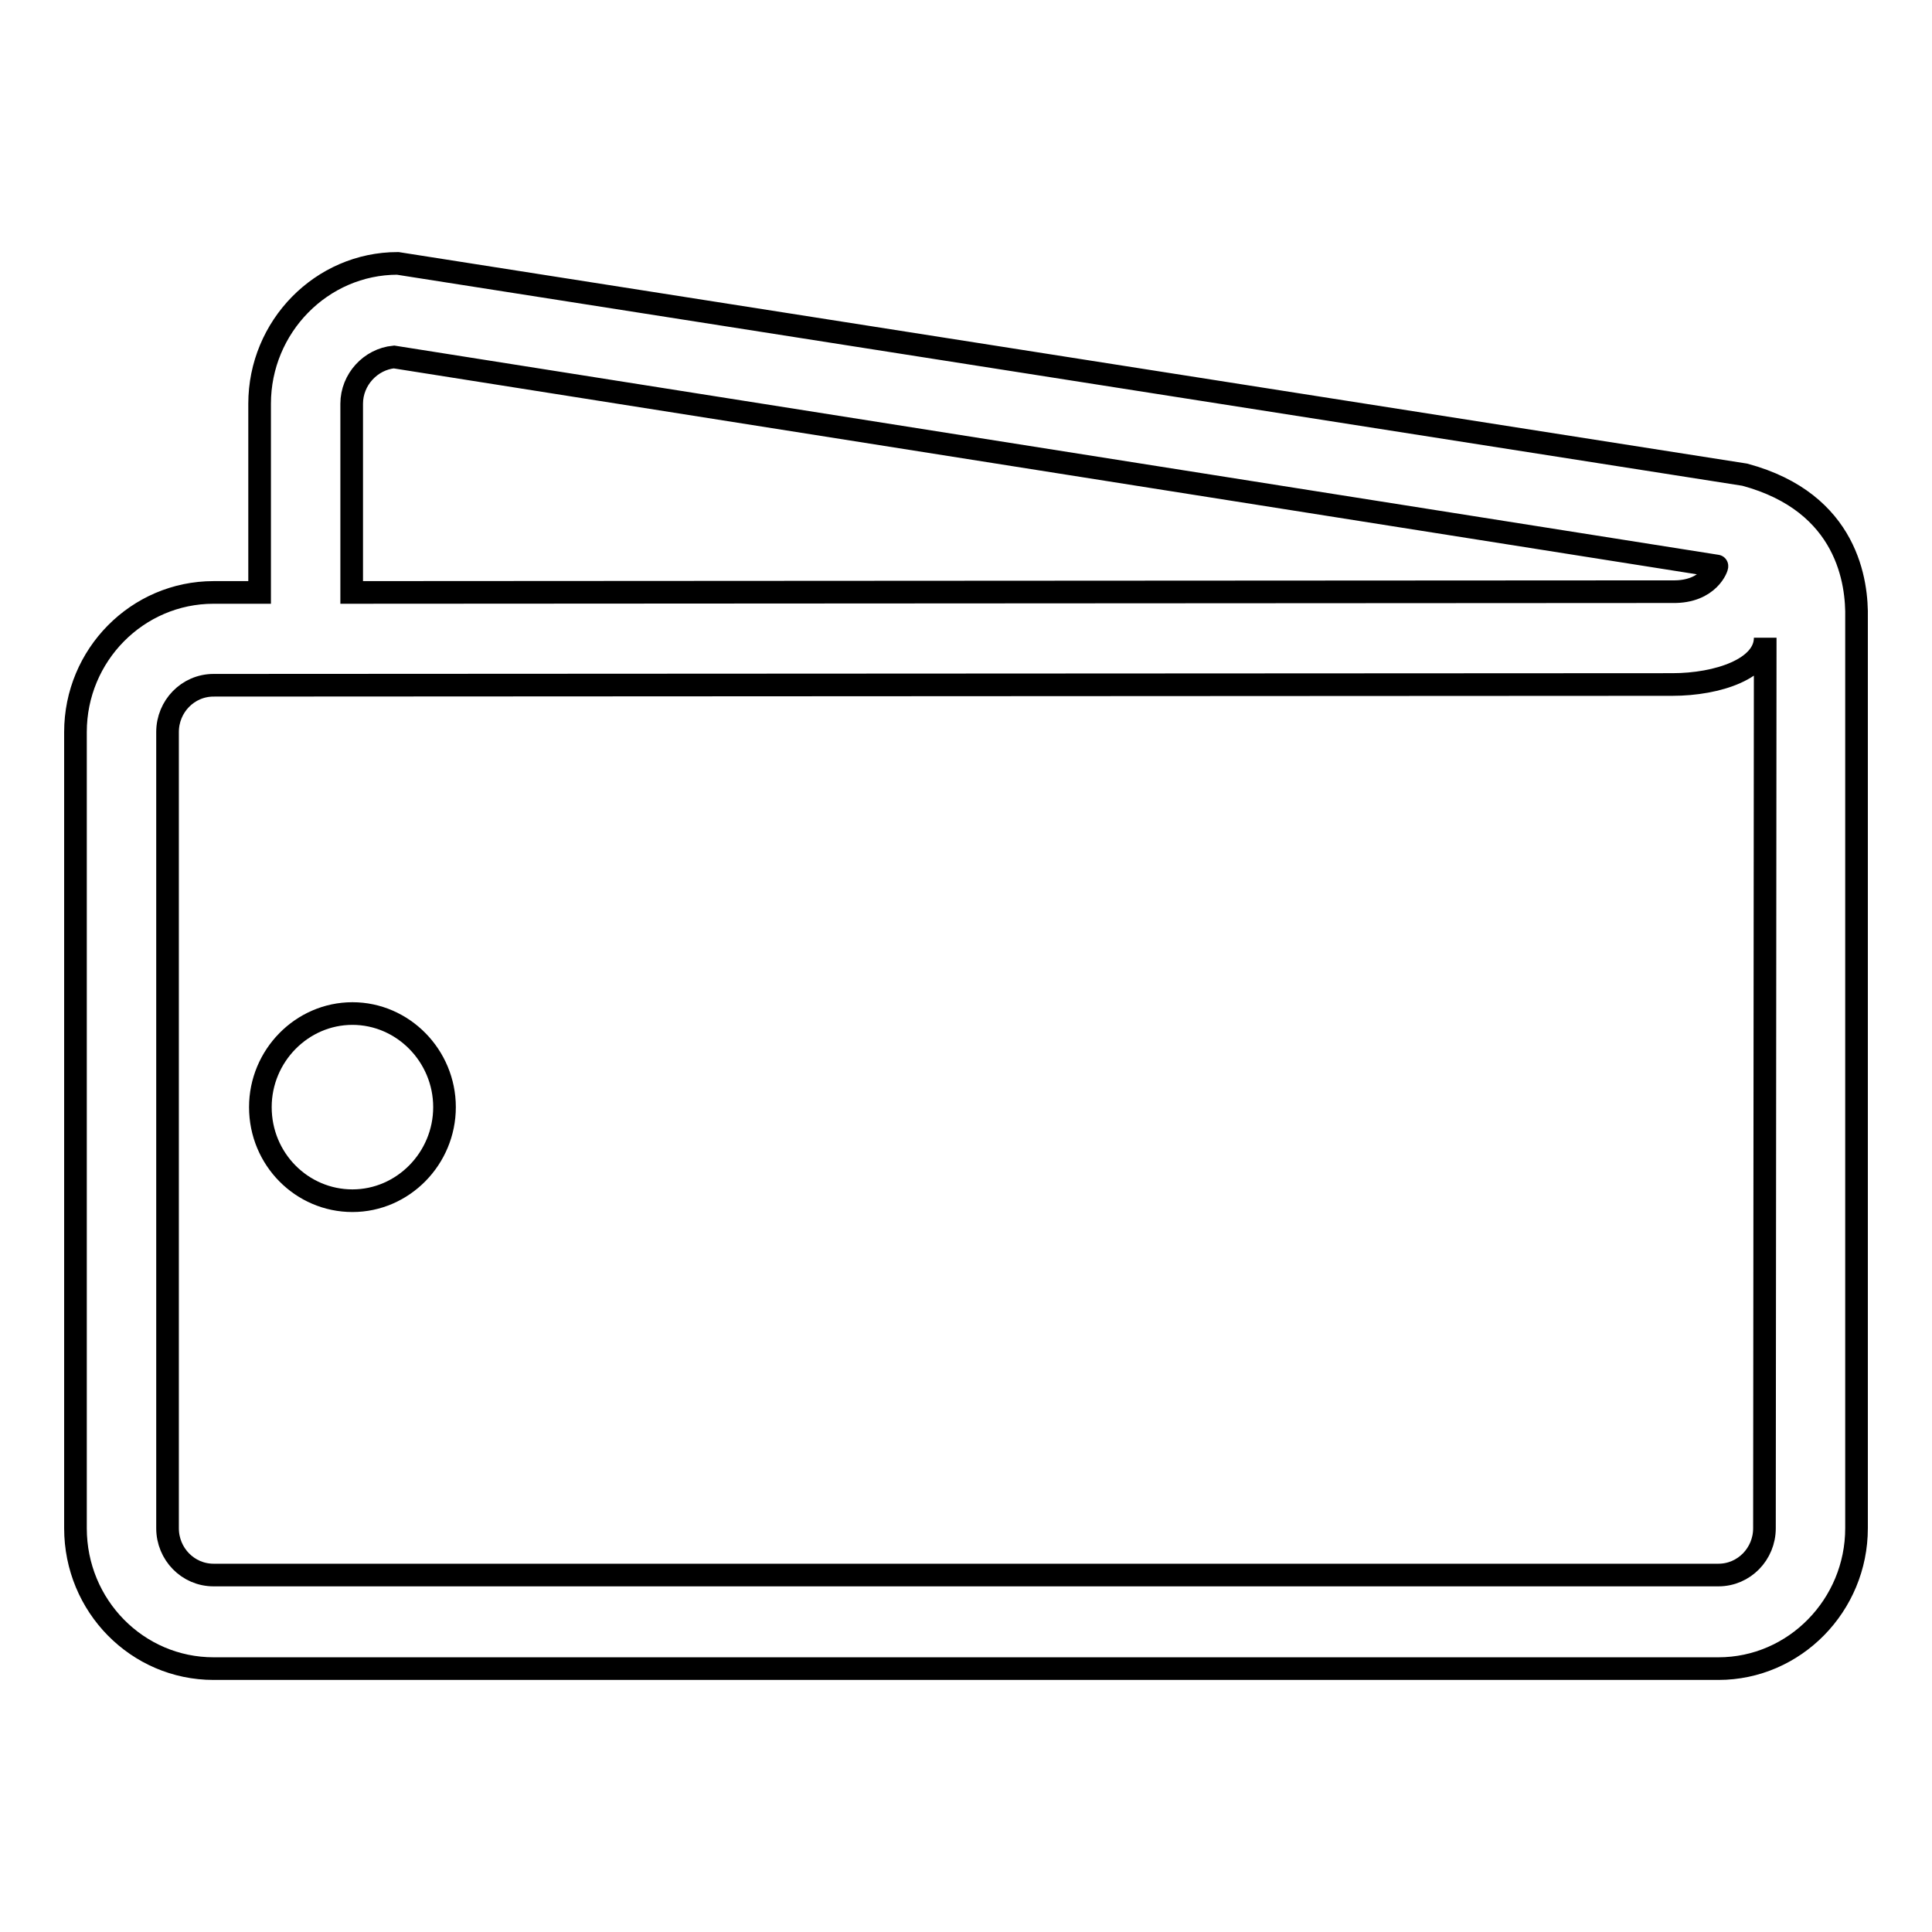 <?xml version="1.0" encoding="utf-8"?>
<!-- Svg Vector Icons : http://www.onlinewebfonts.com/icon -->
<!DOCTYPE svg PUBLIC "-//W3C//DTD SVG 1.1//EN" "http://www.w3.org/Graphics/SVG/1.1/DTD/svg11.dtd">
<svg version="1.1" xmlns="http://www.w3.org/2000/svg" xmlns:xlink="http://www.w3.org/1999/xlink" x="0px" y="0px" viewBox="0 0 256 256" enable-background="new 0 0 256 256" xml:space="preserve">
<g> <path stroke-width="3" fill-opacity="0" stroke="#000000"  d="M46.7,134.3c-6.7,0-12.2,5.6-12.2,12.4c0,6.9,5.5,12.4,12.2,12.4c6.7,0,12.2-5.6,12.2-12.4 C58.9,139.9,53.4,134.3,46.7,134.3L46.7,134.3z M246,81.9c0.1-4.6-1.1-15.3-14.8-19l-178.5-28c-10.1,0-18.3,8.4-18.3,18.6v25 l-6.1,0C18.2,78.5,10,86.8,10,97v105.5c0,10.3,8.2,18.6,18.3,18.6h199.4c10.1,0,18.3-8.4,18.3-18.6L246,81.9L246,81.9L246,81.9z  M46.6,53.5c0-3.2,2.5-5.9,5.6-6.2l175.3,27.7c0.1,0-1,3.5-5.9,3.4l-175,0.1L46.6,53.5L46.6,53.5z M233.8,202.5 c0,3.4-2.7,6.2-6.1,6.2H28.3c-3.4,0-6.1-2.8-6.1-6.2V97c0-3.4,2.7-6.2,6.1-6.2l193.3-0.1c6,0,12.3-2.1,12.3-6.2L233.8,202.5 L233.8,202.5z"/></g>
</svg>